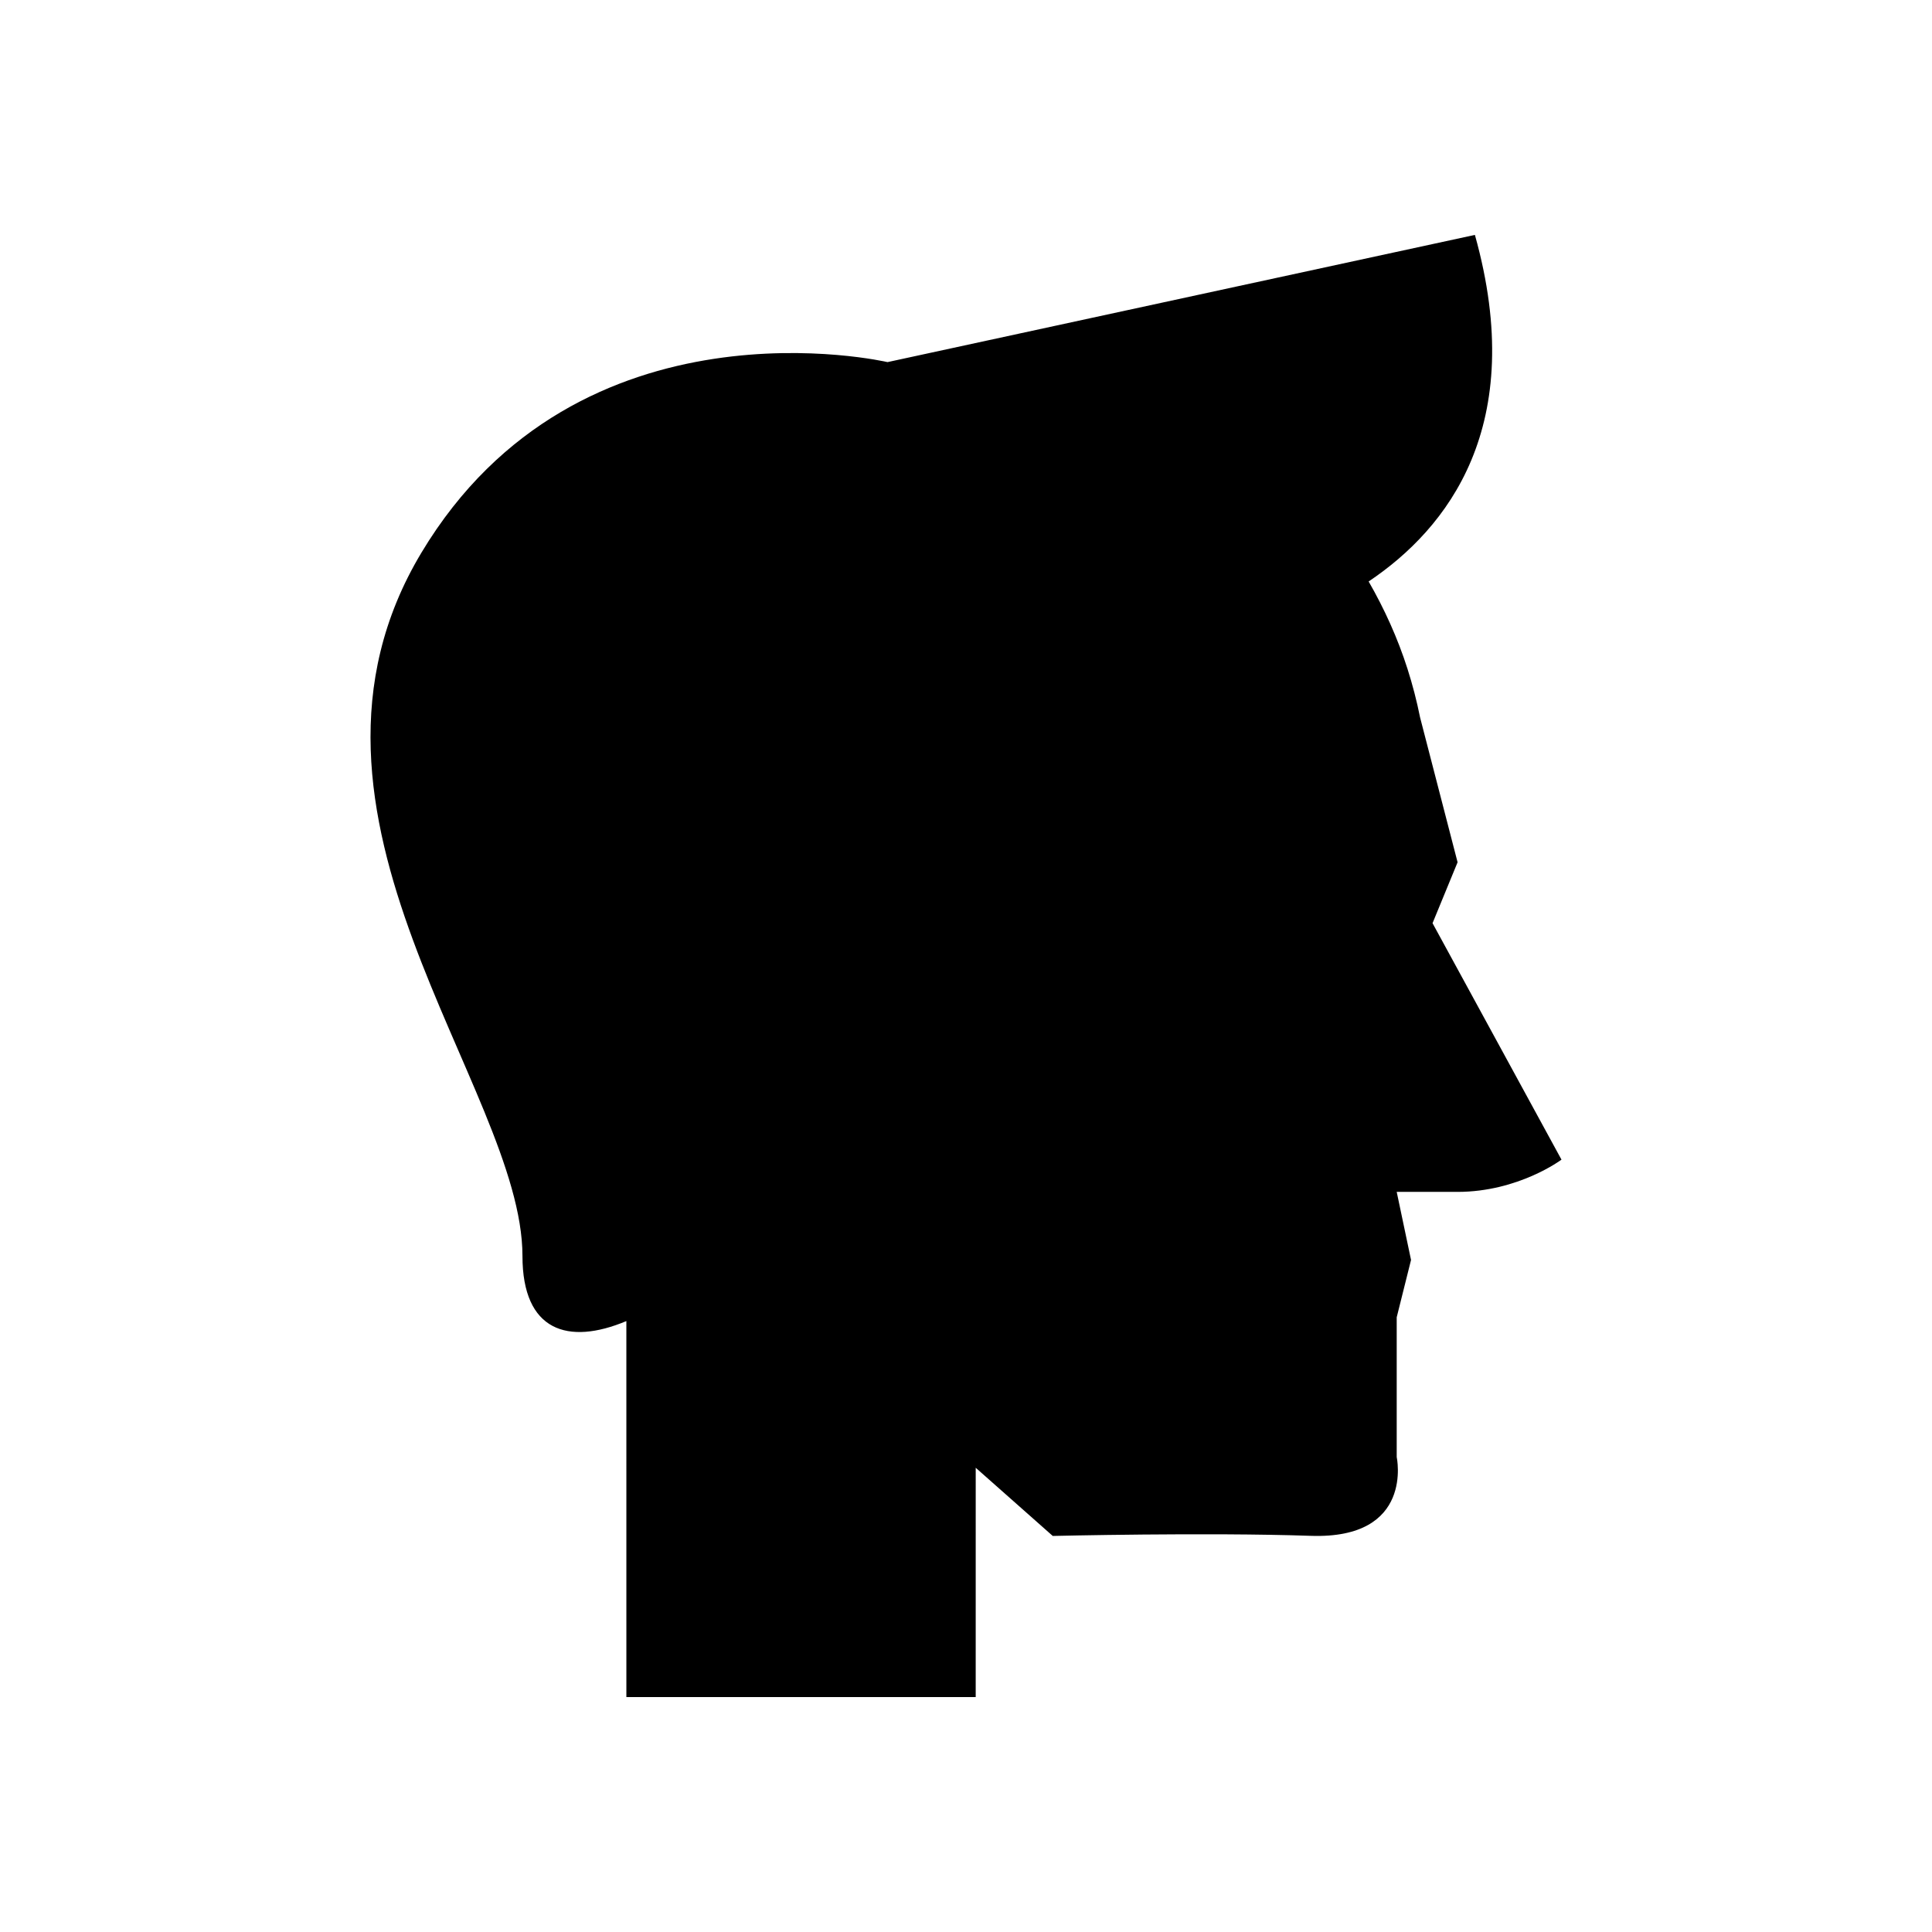 <?xml version="1.0" encoding="UTF-8"?>
<!-- Uploaded to: ICON Repo, www.svgrepo.com, Generator: ICON Repo Mixer Tools -->
<svg fill="#000000" width="800px" height="800px" version="1.1" viewBox="144 144 512 512" xmlns="http://www.w3.org/2000/svg">
 <path d="m557.81 451.32-34.172-62.668 6.637-16.141-9.941-38.395c-0.875-4.367-1.988-8.648-3.324-12.832l-0.012-0.051h-0.004c-2.598-8.137-6.106-15.855-10.289-23.137 20.883-14.008 42.34-41.203 28.16-91.844l-155.66 33.711s-81.742-19.117-123.52 50.496c-41.777 69.613 26.773 141.78 26.773 186.4 0 19.91 12.07 23.727 27.535 17.238l0.004 99.641h92.574l0.004-60.766 20.414 18.07s40.828-0.98 68.363-0.031 22.789-20.887 22.789-20.887v-37.031l3.797-15.191-3.797-18.039h16.141c16.141-0.004 27.531-8.547 27.531-8.547z"/>
</svg>
